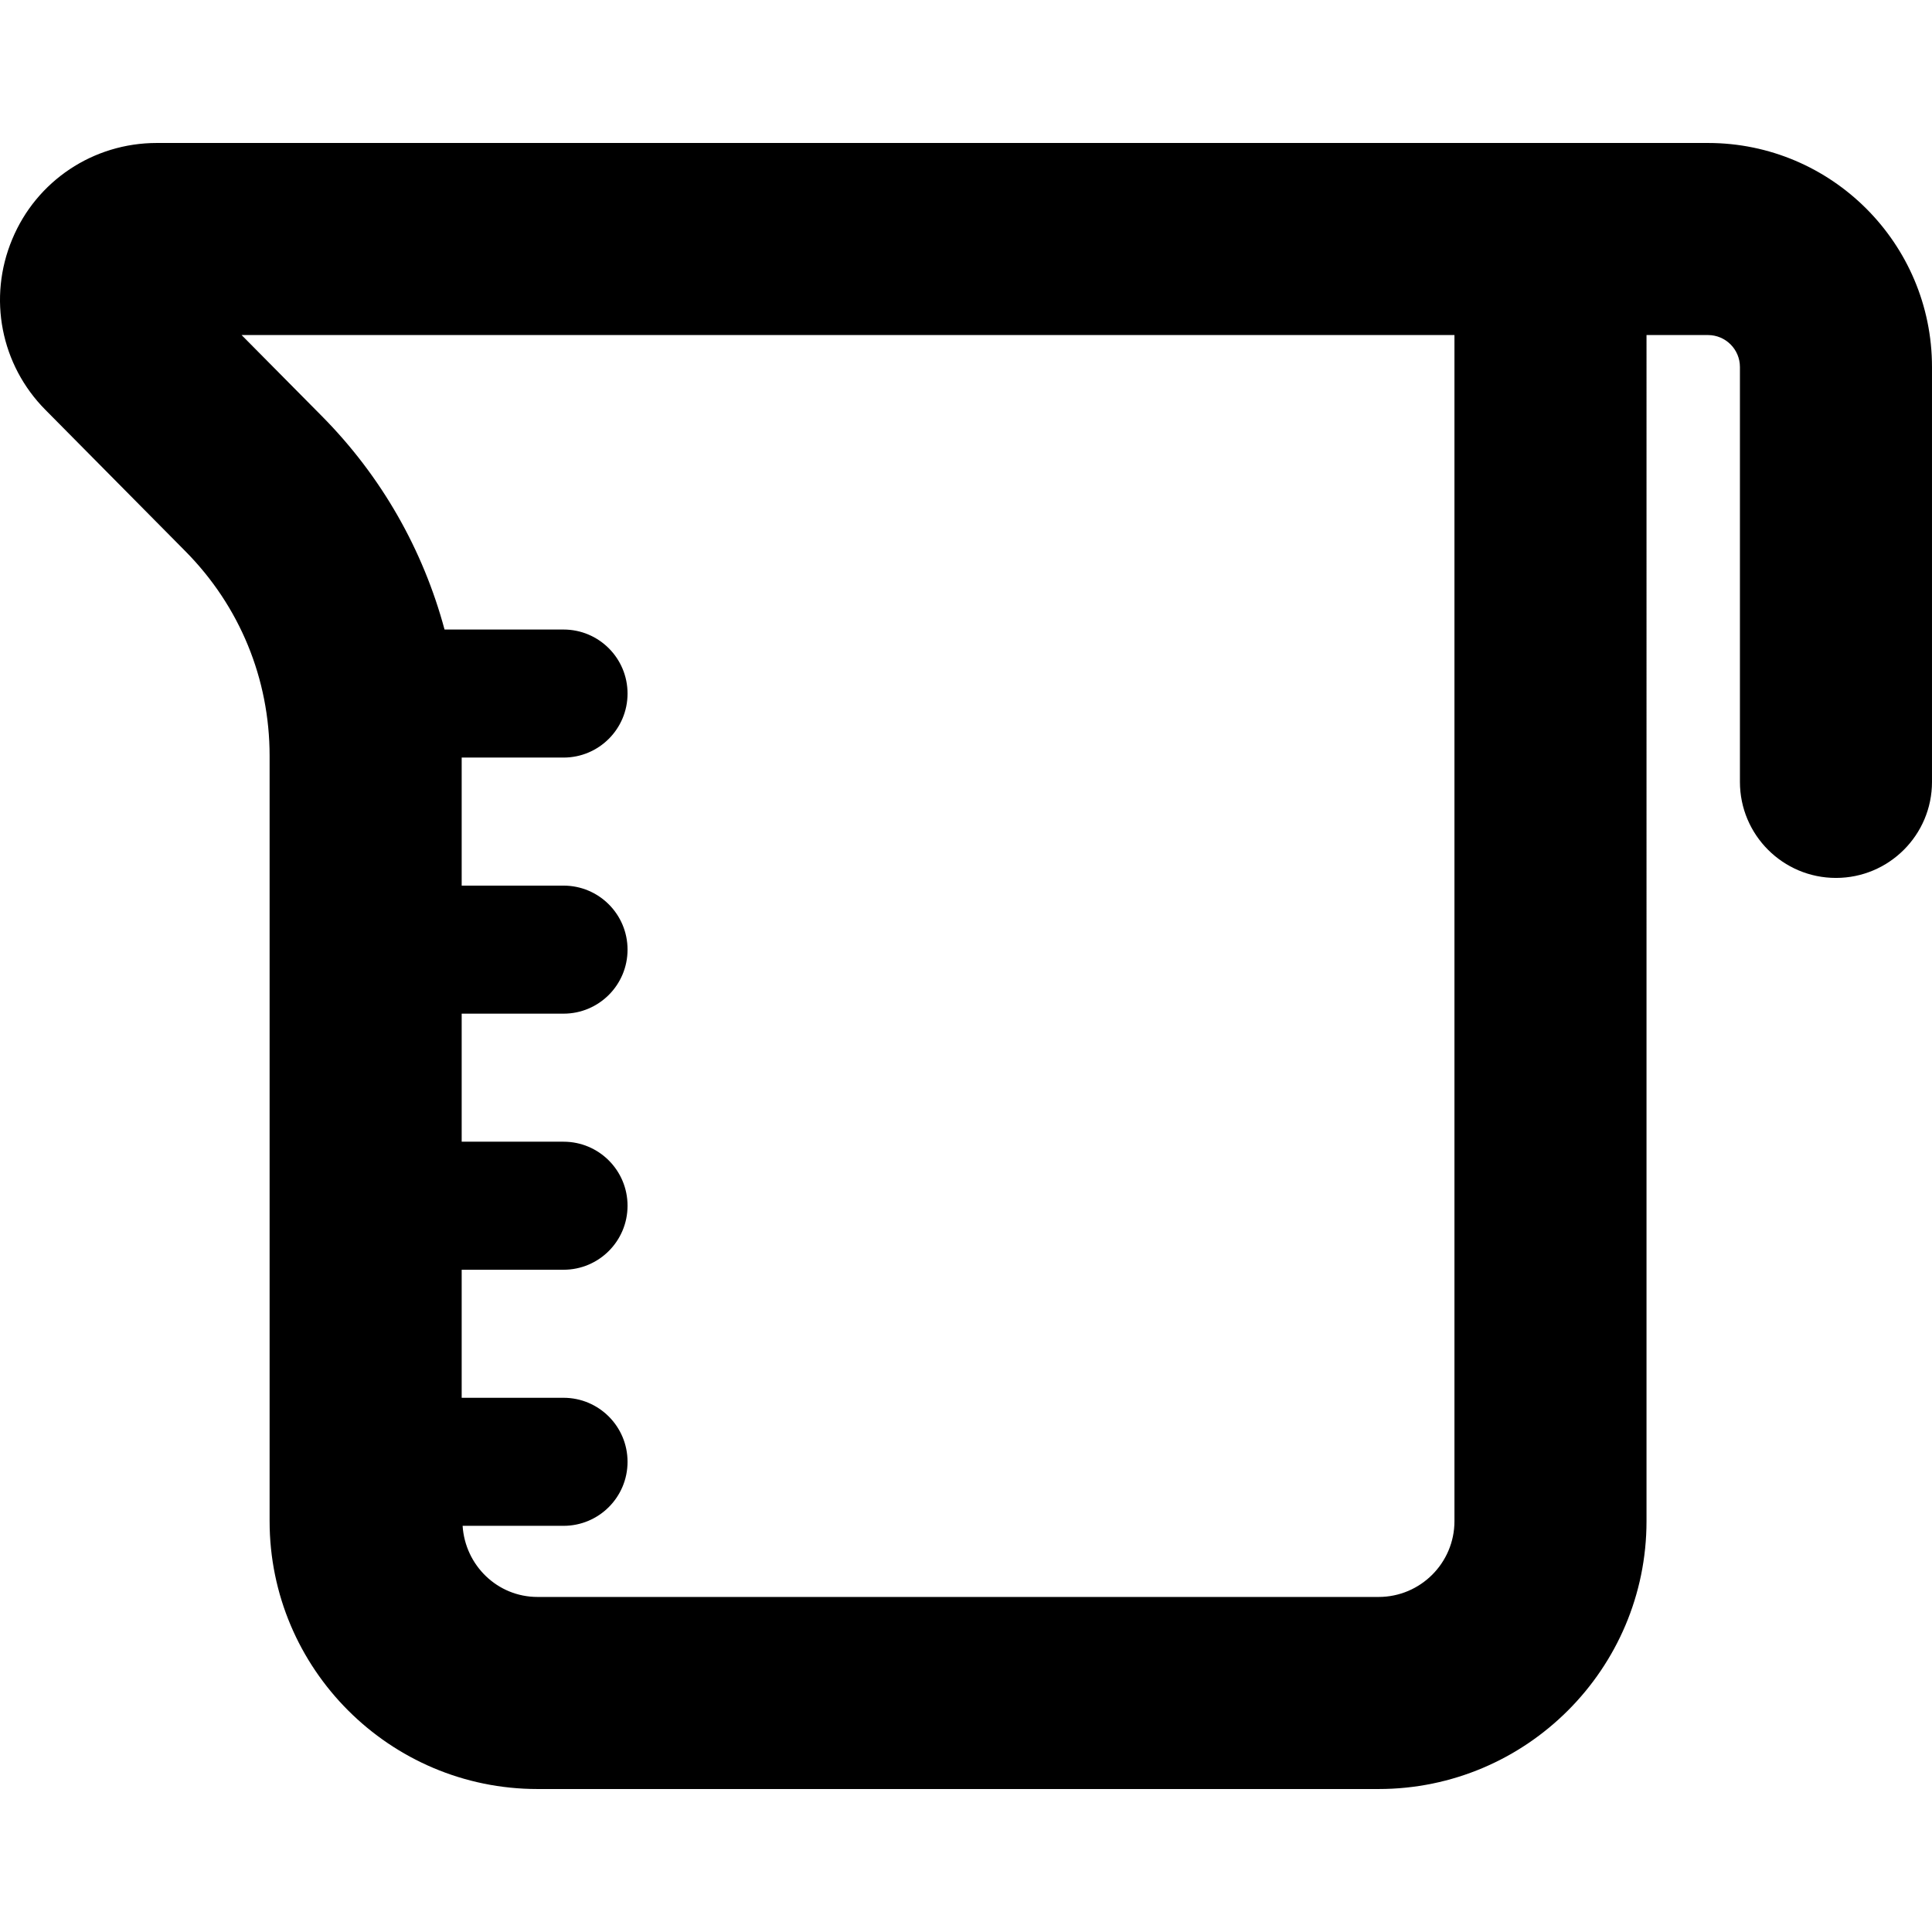 <?xml version="1.0" encoding="iso-8859-1"?>
<!-- Uploaded to: SVG Repo, www.svgrepo.com, Generator: SVG Repo Mixer Tools -->
<!DOCTYPE svg PUBLIC "-//W3C//DTD SVG 1.1//EN" "http://www.w3.org/Graphics/SVG/1.1/DTD/svg11.dtd">
<svg fill="#000000" height="800px" width="800px" version="1.1" id="Capa_1" xmlns="http://www.w3.org/2000/svg" xmlns:xlink="http://www.w3.org/1999/xlink" 
	 viewBox="0 0 486.681 486.681" xml:space="preserve">
<path d="M430.249,36.017H39.488c-16.003,0-30.304,9.536-36.414,24.262c-6.174,14.766-2.883,31.648,8.38,42.98L46.7,138.861
	c13.687,13.813,21.215,32.121,21.215,51.549v192.775c0,37.208,30.271,67.479,67.487,67.479h211.877
	c37.218,0,67.487-30.27,67.487-67.479V84.4h15.482c4.442,0,8.049,3.606,8.049,8.047v104.515c0,13.363,10.836,24.191,24.191,24.191
	c13.357,0,24.191-10.828,24.191-24.191V92.447C486.681,61.334,461.373,36.017,430.249,36.017z M366.386,383.185
	c0,10.528-8.568,19.096-19.106,19.096H135.402c-10.11,0-18.224-7.961-18.868-17.916h25.42c8.914,0,16.128-7.221,16.128-16.127
	c0-8.906-7.214-16.128-16.128-16.128h-25.655v-32.254h25.655c8.914,0,16.128-7.221,16.128-16.128
	c0-8.906-7.214-16.127-16.128-16.127h-25.655v-32.255h25.655c8.914,0,16.128-7.221,16.128-16.128
	c0-8.907-7.214-16.127-16.128-16.127h-25.655v-32.255h25.655c8.914,0,16.128-7.221,16.128-16.127
	c0-8.906-7.214-16.128-16.128-16.128h-29.972c-5.416-20.096-15.86-38.578-30.902-53.761L60.858,84.4h305.527V383.185z"/>
</svg>